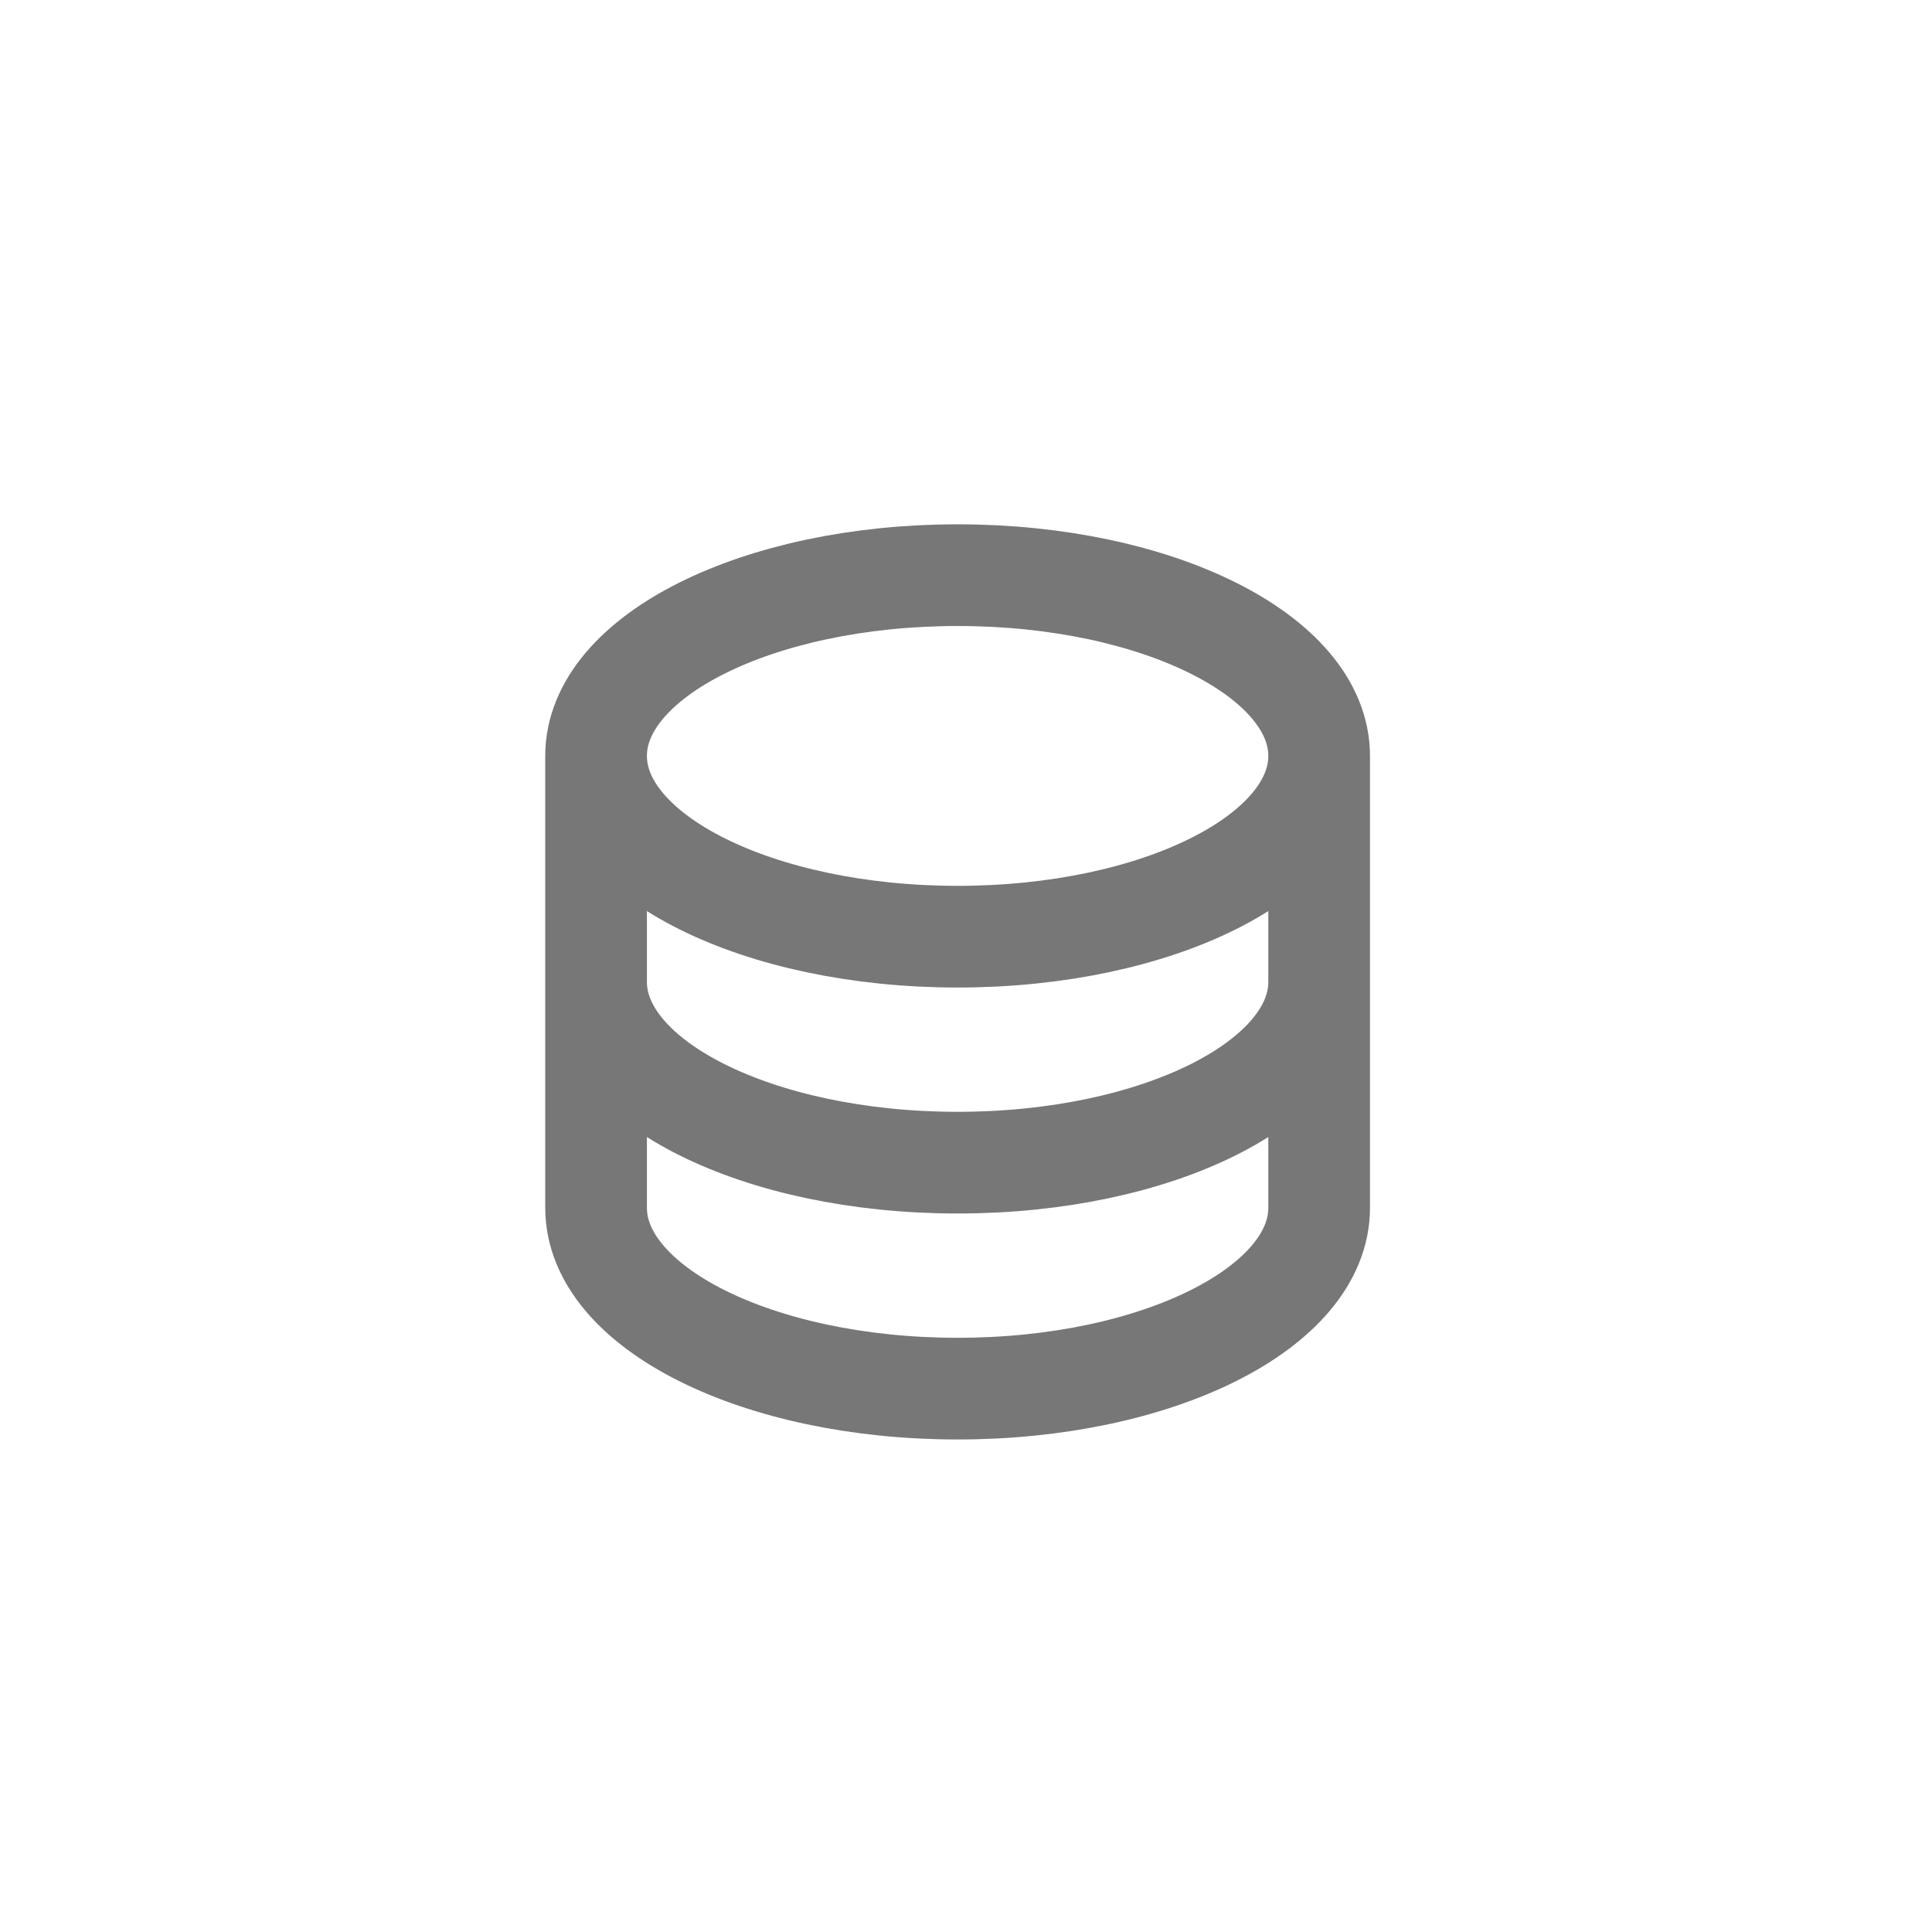 <svg width="57" height="57" viewBox="0 0 57 57" fill="none" xmlns="http://www.w3.org/2000/svg">
  <g filter="url(#filter0_i_3539_164704)">
    <circle cx="28.75" cy="28.969" r="28" fill="white"></circle>
  </g>
  <path d="M17.586 22.302V35.635C17.586 38.581 22.362 40.969 28.253 40.969C34.144 40.969 38.919 38.581 38.919 35.635V22.302M17.586 22.302C17.586 25.248 22.362 27.635 28.253 27.635C34.144 27.635 38.919 25.248 38.919 22.302M17.586 22.302C17.586 19.357 22.362 16.969 28.253 16.969C34.144 16.969 38.919 19.357 38.919 22.302M38.919 28.969C38.919 31.914 34.144 34.302 28.253 34.302C22.362 34.302 17.586 31.914 17.586 28.969" stroke="#777777" stroke-width="3"></path>
  <defs>
    <filter id="filter0_i_3539_164704" x="0.75" y="0.969" width="56" height="56" filterUnits="userSpaceOnUse" color-interpolation-filters="sRGB">
      <feFlood flood-opacity="0" result="BackgroundImageFix"></feFlood>
      <feBlend mode="normal" in="SourceGraphic" in2="BackgroundImageFix" result="shape"></feBlend>
      <feColorMatrix in="SourceAlpha" type="matrix" values="0 0 0 0 0 0 0 0 0 0 0 0 0 0 0 0 0 0 127 0" result="hardAlpha"></feColorMatrix>
      <feOffset></feOffset>
      <feGaussianBlur stdDeviation="5"></feGaussianBlur>
      <feComposite in2="hardAlpha" operator="arithmetic" k2="-1" k3="1"></feComposite>
      <feColorMatrix type="matrix" values="0 0 0 0 0.22 0 0 0 0 0.696 0 0 0 0 0.101 0 0 0 0.2 0"></feColorMatrix>
      <feBlend mode="normal" in2="shape" result="effect1_innerShadow_3539_164704"></feBlend>
    </filter>
  </defs>
</svg>